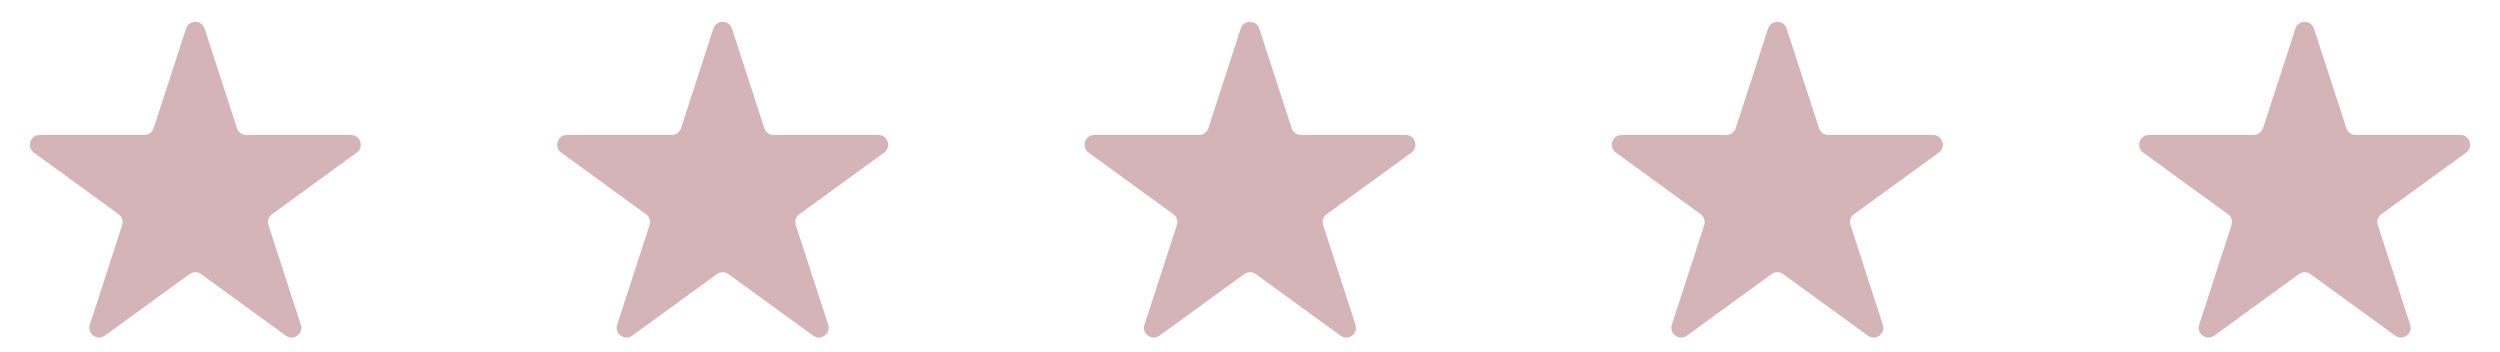 <svg width="128" height="18" viewBox="0 0 128 18" fill="none" xmlns="http://www.w3.org/2000/svg">
<path d="M9.524 1.464C9.674 1.003 10.326 1.003 10.476 1.464L12.133 6.564C12.2 6.77 12.392 6.91 12.608 6.91H17.972C18.456 6.91 18.657 7.53 18.266 7.814L13.927 10.967C13.751 11.094 13.678 11.32 13.745 11.526L15.402 16.627C15.552 17.087 15.025 17.47 14.633 17.186L10.294 14.033C10.119 13.906 9.881 13.906 9.706 14.033L5.367 17.186C4.975 17.47 4.448 17.087 4.598 16.627L6.255 11.526C6.322 11.32 6.249 11.094 6.073 10.967L1.734 7.814C1.343 7.53 1.544 6.91 2.028 6.91H7.392C7.608 6.91 7.8 6.77 7.867 6.564L9.524 1.464Z" fill="#D5B4B8"/>
<path d="M36.525 1.464C36.675 1.003 37.327 1.003 37.477 1.464L39.134 6.564C39.201 6.77 39.393 6.91 39.609 6.91H44.973C45.457 6.91 45.658 7.53 45.267 7.814L40.928 10.967C40.752 11.094 40.679 11.32 40.746 11.526L42.403 16.627C42.553 17.087 42.026 17.47 41.634 17.186L37.295 14.033C37.12 13.906 36.882 13.906 36.707 14.033L32.368 17.186C31.976 17.47 31.449 17.087 31.599 16.627L33.256 11.526C33.323 11.32 33.25 11.094 33.074 10.967L28.735 7.814C28.343 7.53 28.545 6.91 29.029 6.91H34.392C34.609 6.91 34.801 6.77 34.868 6.564L36.525 1.464Z" fill="#D5B4B8"/>
<path d="M63.524 1.464C63.674 1.003 64.326 1.003 64.475 1.464L66.133 6.564C66.2 6.77 66.392 6.91 66.608 6.91H71.972C72.456 6.91 72.657 7.53 72.265 7.814L67.926 10.967C67.751 11.094 67.678 11.32 67.745 11.526L69.402 16.627C69.552 17.087 69.025 17.47 68.633 17.186L64.294 14.033C64.118 13.906 63.881 13.906 63.706 14.033L59.367 17.186C58.975 17.47 58.448 17.087 58.597 16.627L60.255 11.526C60.322 11.32 60.248 11.094 60.073 10.967L55.734 7.814C55.342 7.53 55.544 6.91 56.028 6.91H61.391C61.608 6.91 61.8 6.77 61.867 6.564L63.524 1.464Z" fill="#D5B4B8"/>
<path d="M90.525 1.464C90.675 1.003 91.327 1.003 91.476 1.464L93.134 6.564C93.201 6.77 93.392 6.91 93.609 6.91H98.972C99.457 6.91 99.658 7.53 99.266 7.814L94.927 10.967C94.752 11.094 94.679 11.32 94.746 11.526L96.403 16.627C96.553 17.087 96.025 17.47 95.634 17.186L91.295 14.033C91.119 13.906 90.882 13.906 90.707 14.033L86.368 17.186C85.976 17.47 85.449 17.087 85.598 16.627L87.256 11.526C87.323 11.32 87.249 11.094 87.074 10.967L82.735 7.814C82.343 7.53 82.545 6.91 83.029 6.91H88.392C88.609 6.91 88.801 6.77 88.868 6.564L90.525 1.464Z" fill="#D5B4B8"/>
<path d="M117.524 1.464C117.674 1.003 118.325 1.003 118.475 1.464L120.133 6.564C120.199 6.77 120.391 6.91 120.608 6.91H125.971C126.456 6.91 126.657 7.53 126.265 7.814L121.926 10.967C121.751 11.094 121.678 11.32 121.745 11.526L123.402 16.627C123.552 17.087 123.024 17.47 122.633 17.186L118.294 14.033C118.118 13.906 117.881 13.906 117.706 14.033L113.367 17.186C112.975 17.47 112.448 17.087 112.597 16.627L114.255 11.526C114.322 11.32 114.248 11.094 114.073 10.967L109.734 7.814C109.342 7.53 109.544 6.91 110.028 6.91H115.391C115.608 6.91 115.8 6.77 115.867 6.564L117.524 1.464Z" fill="#D5B4B8"/>
</svg>
